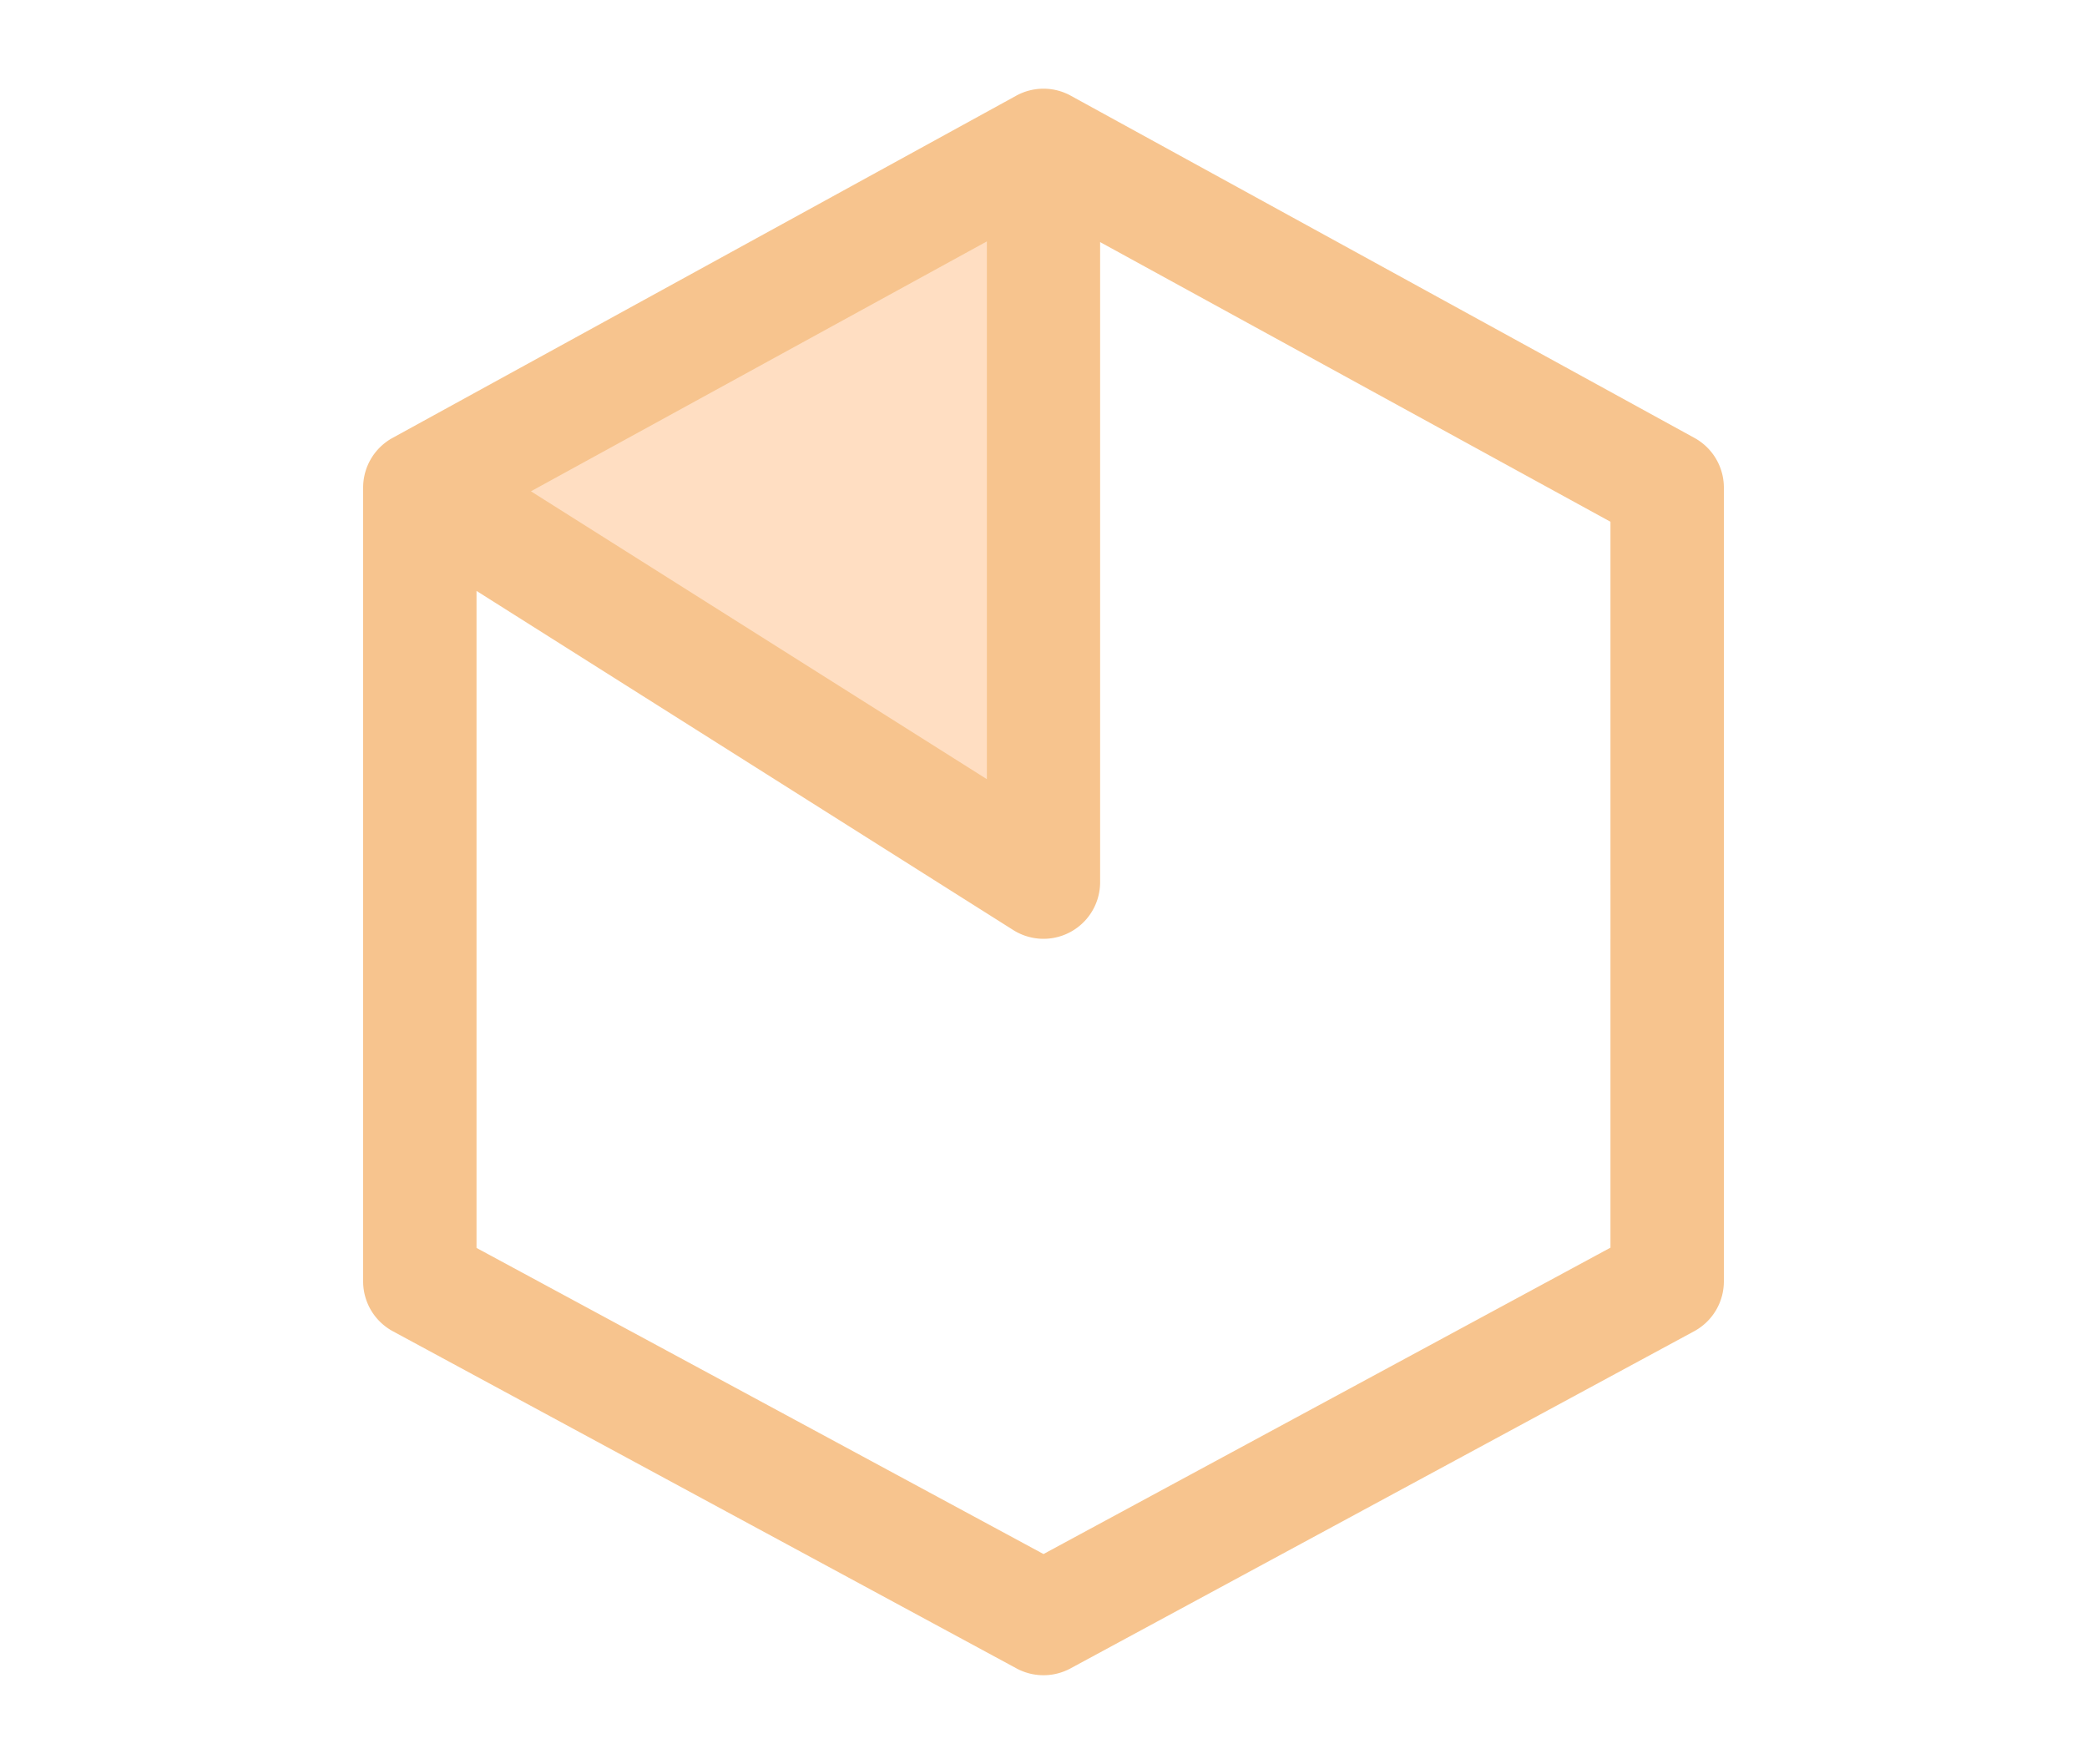 <svg xmlns="http://www.w3.org/2000/svg" viewBox="0 0 150 126.8"><defs><style>.cls-1{fill:#fff;}.cls-2{opacity:0.5;}.cls-3{fill:#ffbe85;}.cls-4{fill:#ef8a1d;}</style></defs><g id="Capa_2" data-name="Capa 2"><g id="Capa_1-2" data-name="Capa 1"><rect class="cls-1" width="150" height="126.8"/><g class="cls-2"><polygon class="cls-3" points="75 10.47 75.01 63.57 30.18 35.04 75 10.47"/><path class="cls-4" d="M121.78,31.47,77,6.9A4.07,4.07,0,0,0,73,6.9L28.22,31.47A4.07,4.07,0,0,0,26.1,35V92.1a4.07,4.07,0,0,0,2.14,3.58l44.82,24.23a4.09,4.09,0,0,0,3.88,0l44.82-24.23a4.07,4.07,0,0,0,2.14-3.58V35A4.07,4.07,0,0,0,121.78,31.47ZM70.93,17.35V56L38.16,35.31Zm44.82,72.32L75,111.69l-40.75-22V42.47L72.82,66.84a4.07,4.07,0,0,0,6.25-3.44v-46l36.68,20.1Z"/></g></g></g></svg>